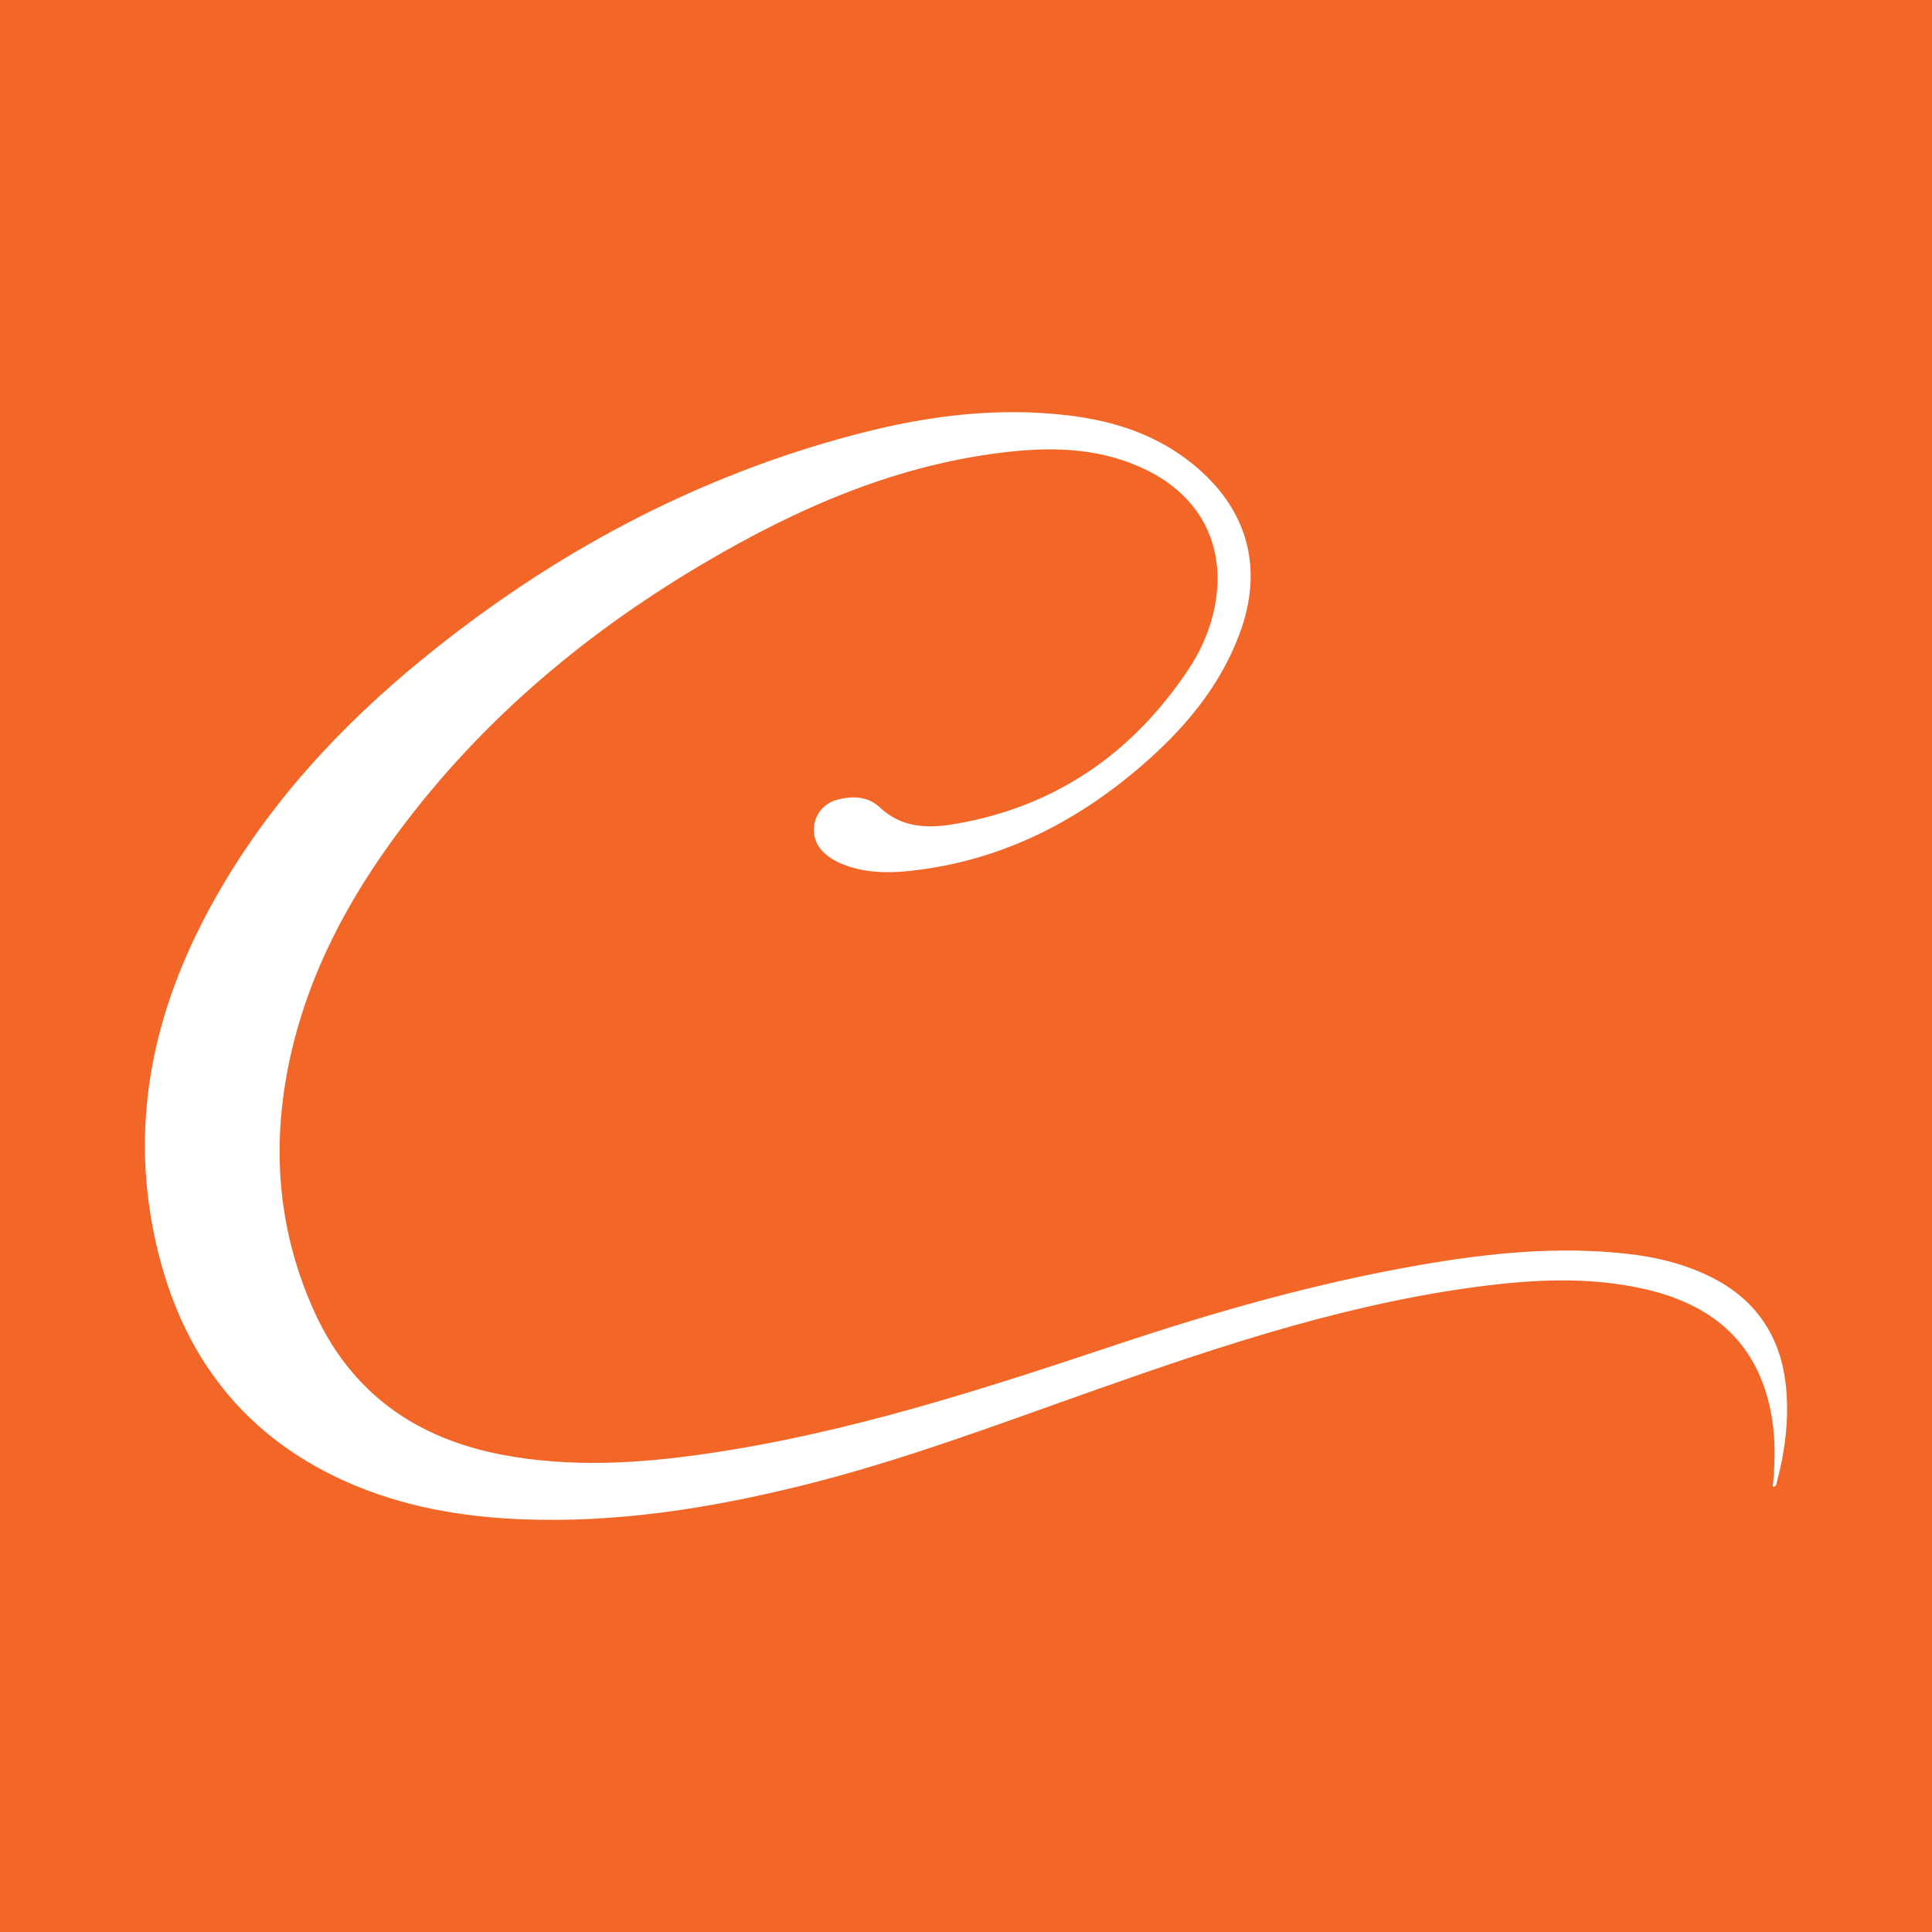 <?xml version="1.0" encoding="utf-8"?>
<!-- Generator: Adobe Illustrator 17.0.0, SVG Export Plug-In . SVG Version: 6.00 Build 0)  -->
<!DOCTYPE svg PUBLIC "-//W3C//DTD SVG 1.1//EN" "http://www.w3.org/Graphics/SVG/1.1/DTD/svg11.dtd">
<svg version="1.1" id="Layer_1" xmlns="http://www.w3.org/2000/svg" xmlns:xlink="http://www.w3.org/1999/xlink" x="0px" y="0px"
	 width="200px" height="200px" viewBox="0 0 200 200" enable-background="new 0 0 200 200" xml:space="preserve">
<rect fill="#F26728" width="200" height="200"/>
<g>
	<path fill="#FFFFFF" d="M183.514,153.886c0.312-3.002,0.296-6.001-0.472-8.939c-1.749-6.682-6.468-10.092-12.904-11.531
		c-5.248-1.174-10.546-1.012-15.834-0.383c-14.053,1.672-27.388,6.085-40.648,10.761c-10.18,3.589-20.275,7.432-30.78,10.023
		c-9.462,2.333-19.025,3.842-28.809,3.461c-6.326-0.247-12.496-1.319-18.31-3.928c-11.141-4.999-17.394-13.848-19.809-25.587
		c-2.554-12.417,0.22-23.917,6.328-34.768c5.468-9.714,12.888-17.772,21.475-24.778c13.343-10.887,28.21-18.888,44.924-23.271
		c7.205-1.89,14.522-2.841,21.978-1.936c4.697,0.57,9.084,1.992,12.825,5.032c5.704,4.635,7.401,10.802,4.801,17.677
		c-2.1,5.554-5.849,9.91-10.283,13.706c-6.845,5.861-14.623,9.722-23.681,10.718c-2.14,0.235-4.272,0.244-6.354-0.415
		c-1.027-0.325-1.988-0.785-2.764-1.558c-1.727-1.722-0.994-4.649,1.353-5.344c1.609-0.477,3.296-0.405,4.499,0.732
		c2.36,2.231,5.141,2.206,7.942,1.717c10.284-1.792,18.196-7.265,23.976-15.881c1.437-2.143,2.444-4.514,2.869-7.075
		c0.991-5.971-1.629-10.96-7.166-13.672c-4.465-2.187-9.235-2.41-14.047-1.897c-11.622,1.238-22.066,5.815-31.988,11.69
		c-12.615,7.47-23.58,16.839-32.196,28.792c-5.227,7.252-9.137,15.124-10.755,23.996c-1.537,8.426-0.718,16.612,2.808,24.453
		c3.81,8.472,10.523,13.22,19.52,14.922c7.071,1.338,14.144,0.904,21.202-0.127c14.564-2.127,28.492-6.646,42.391-11.284
		c10.255-3.422,20.641-6.368,31.307-8.225c7.186-1.251,14.407-1.999,21.705-1.152c2.9,0.336,5.713,1.022,8.355,2.311
		c4.739,2.311,7.352,6.136,7.902,11.336c0.359,3.394-0.084,6.743-0.95,10.037C183.87,153.703,183.856,153.929,183.514,153.886z"/>
</g>
</svg>
